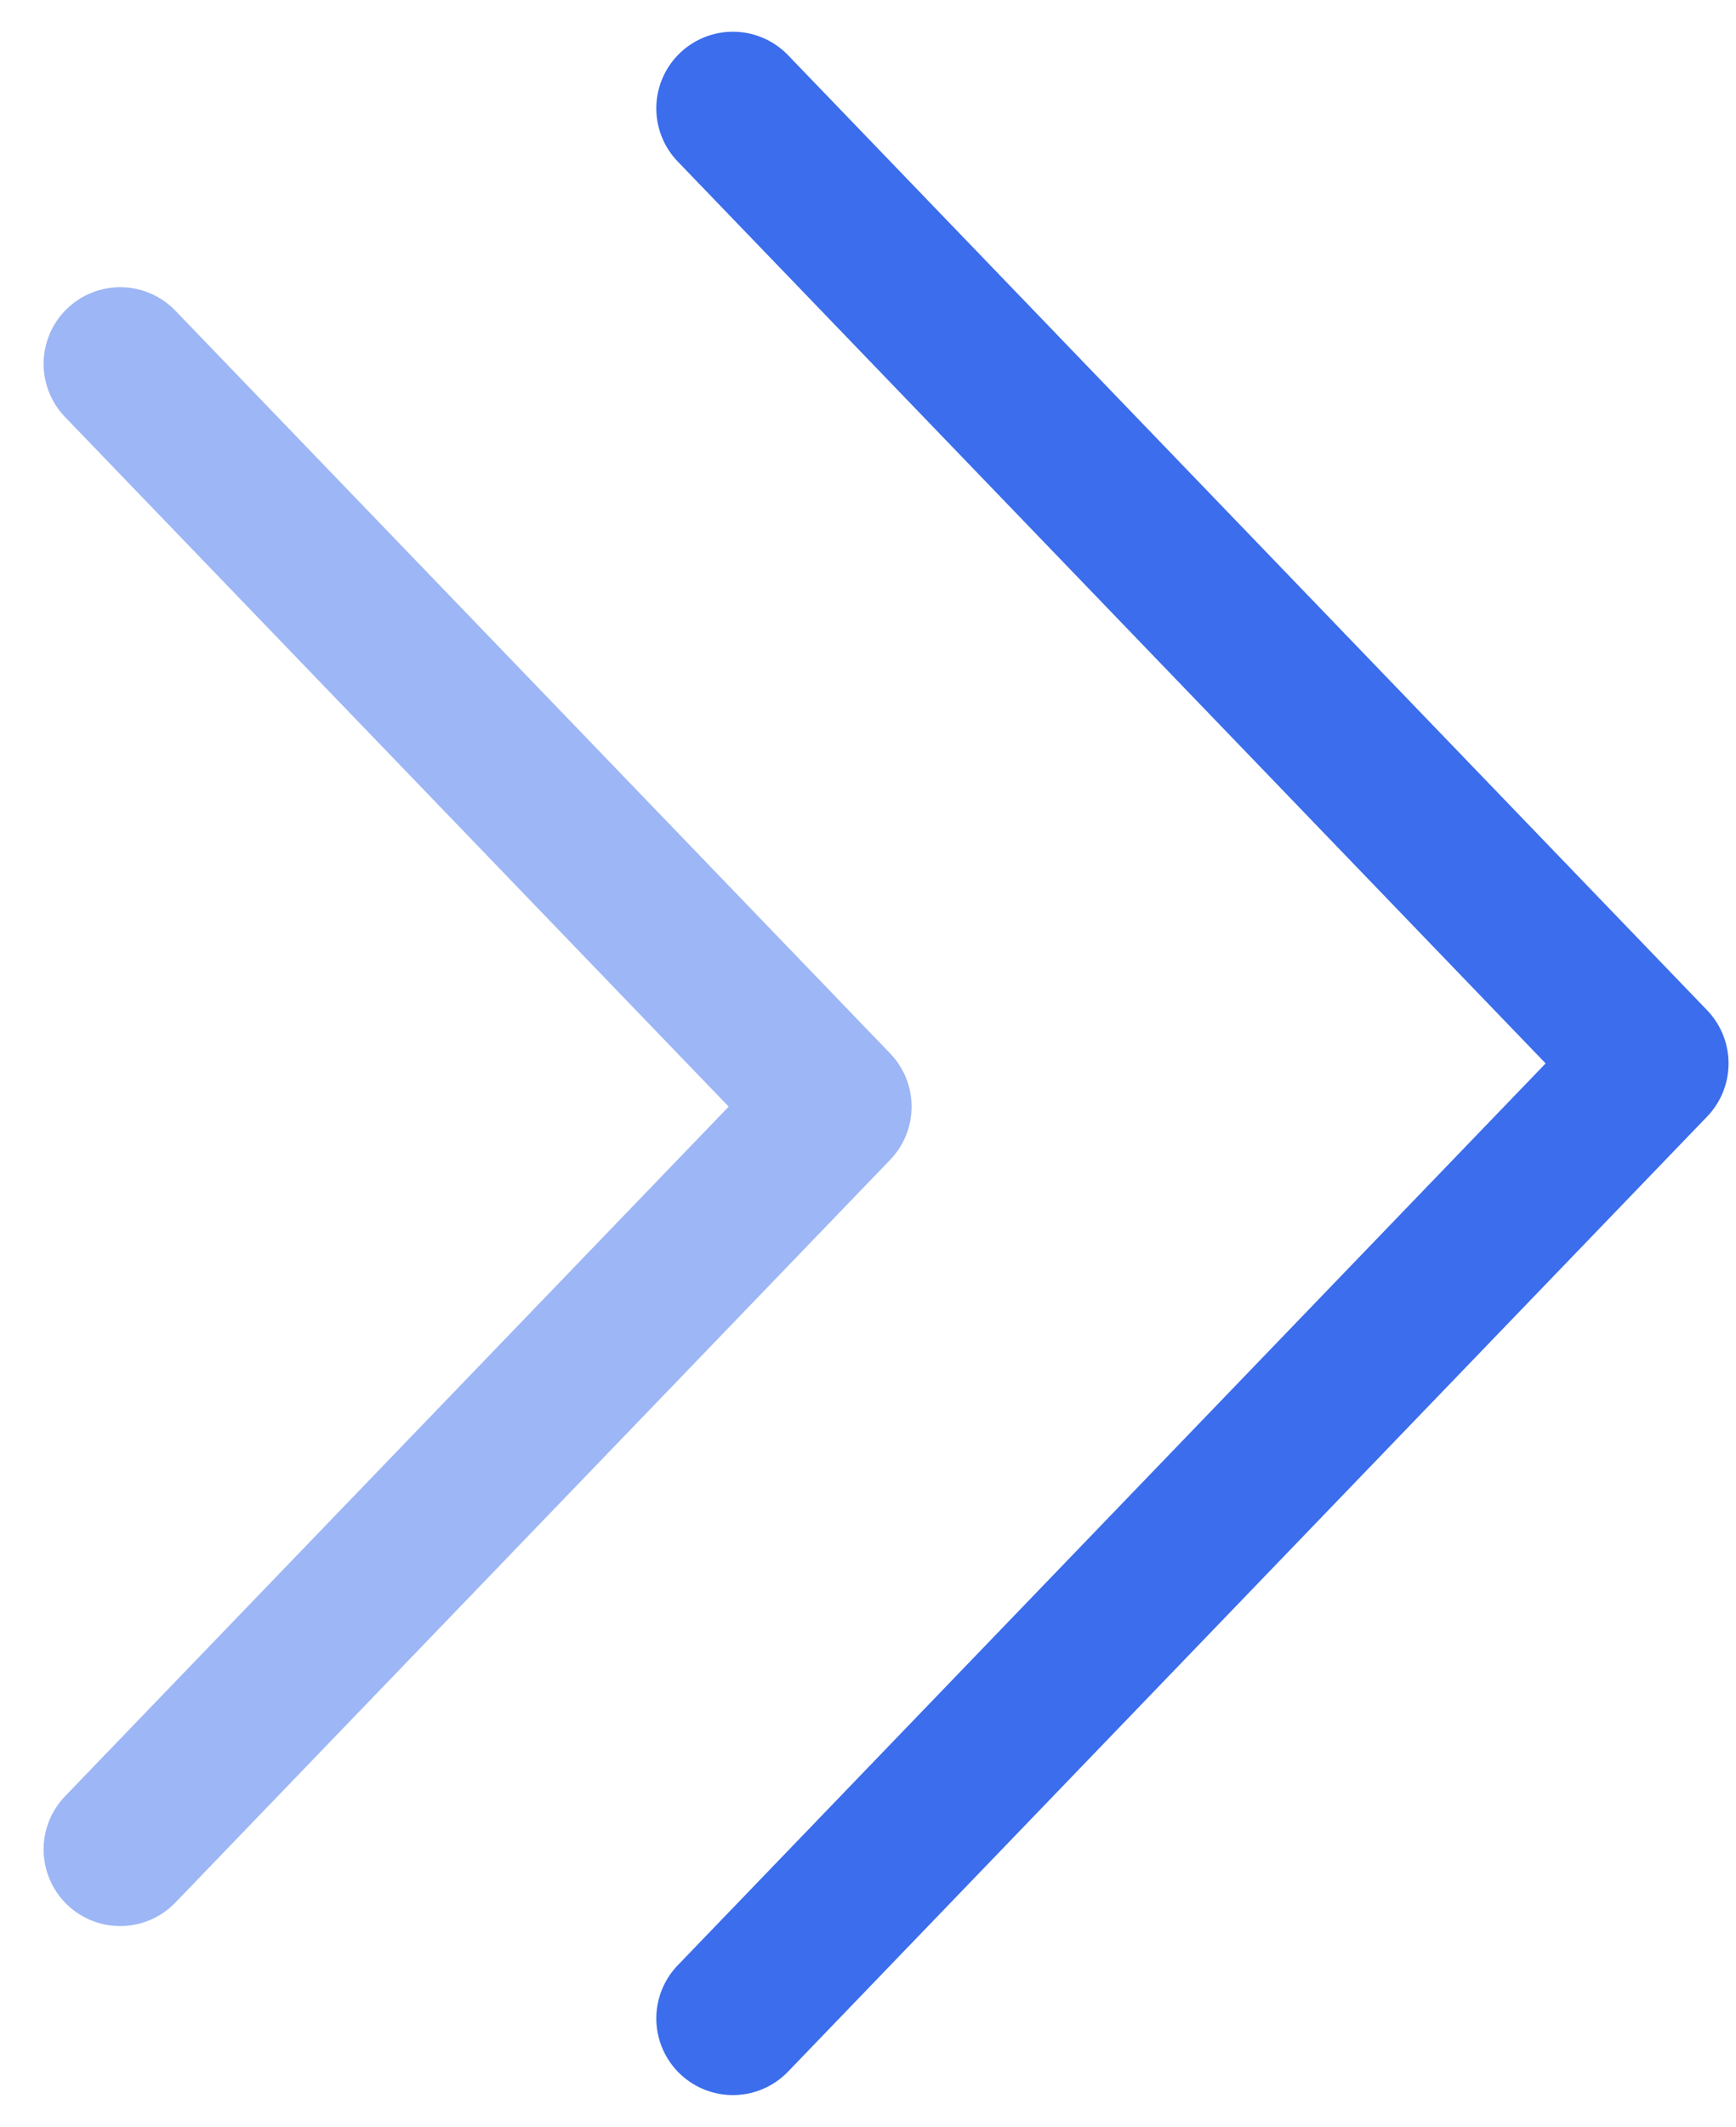 <svg xmlns="http://www.w3.org/2000/svg" width="34" height="41.626" viewBox="0 0 34 41.626">
  <defs>
    <style>
      .cls-1 {
        fill: #fff;
        opacity: 0;
      }

      .cls-2 {
        fill: none;
        stroke: #3b6dec;
        stroke-linecap: round;
        stroke-linejoin: round;
        stroke-miterlimit: 10;
        stroke-width: 3px;
      }

      .cls-3 {
        opacity: 0.5;
      }
    </style>
  </defs>
  <g id="구성_요소_196_1" data-name="구성 요소 196 – 1" transform="translate(0 0.121)">
    <rect id="사각형_119821" data-name="사각형 119821" class="cls-1" width="34" height="41"/>
    <g id="그룹_144091" data-name="그룹 144091" transform="translate(-500 -2463)">
      <g id="그룹_139023" data-name="그룹 139023" transform="translate(490 2464.646)">
        <path id="패스_151646" data-name="패스 151646" class="cls-2" d="M.354.354l18,18.692-18,18.692" transform="translate(24)"/>
      </g>
      <g id="그룹_139024" data-name="그룹 139024" class="cls-3" transform="translate(478 2469.646)">
        <path id="패스_151646-2" data-name="패스 151646" class="cls-2" d="M.354.354l14,14.538-14,14.538" transform="translate(24)"/>
      </g>
    </g>
  </g>
</svg>
